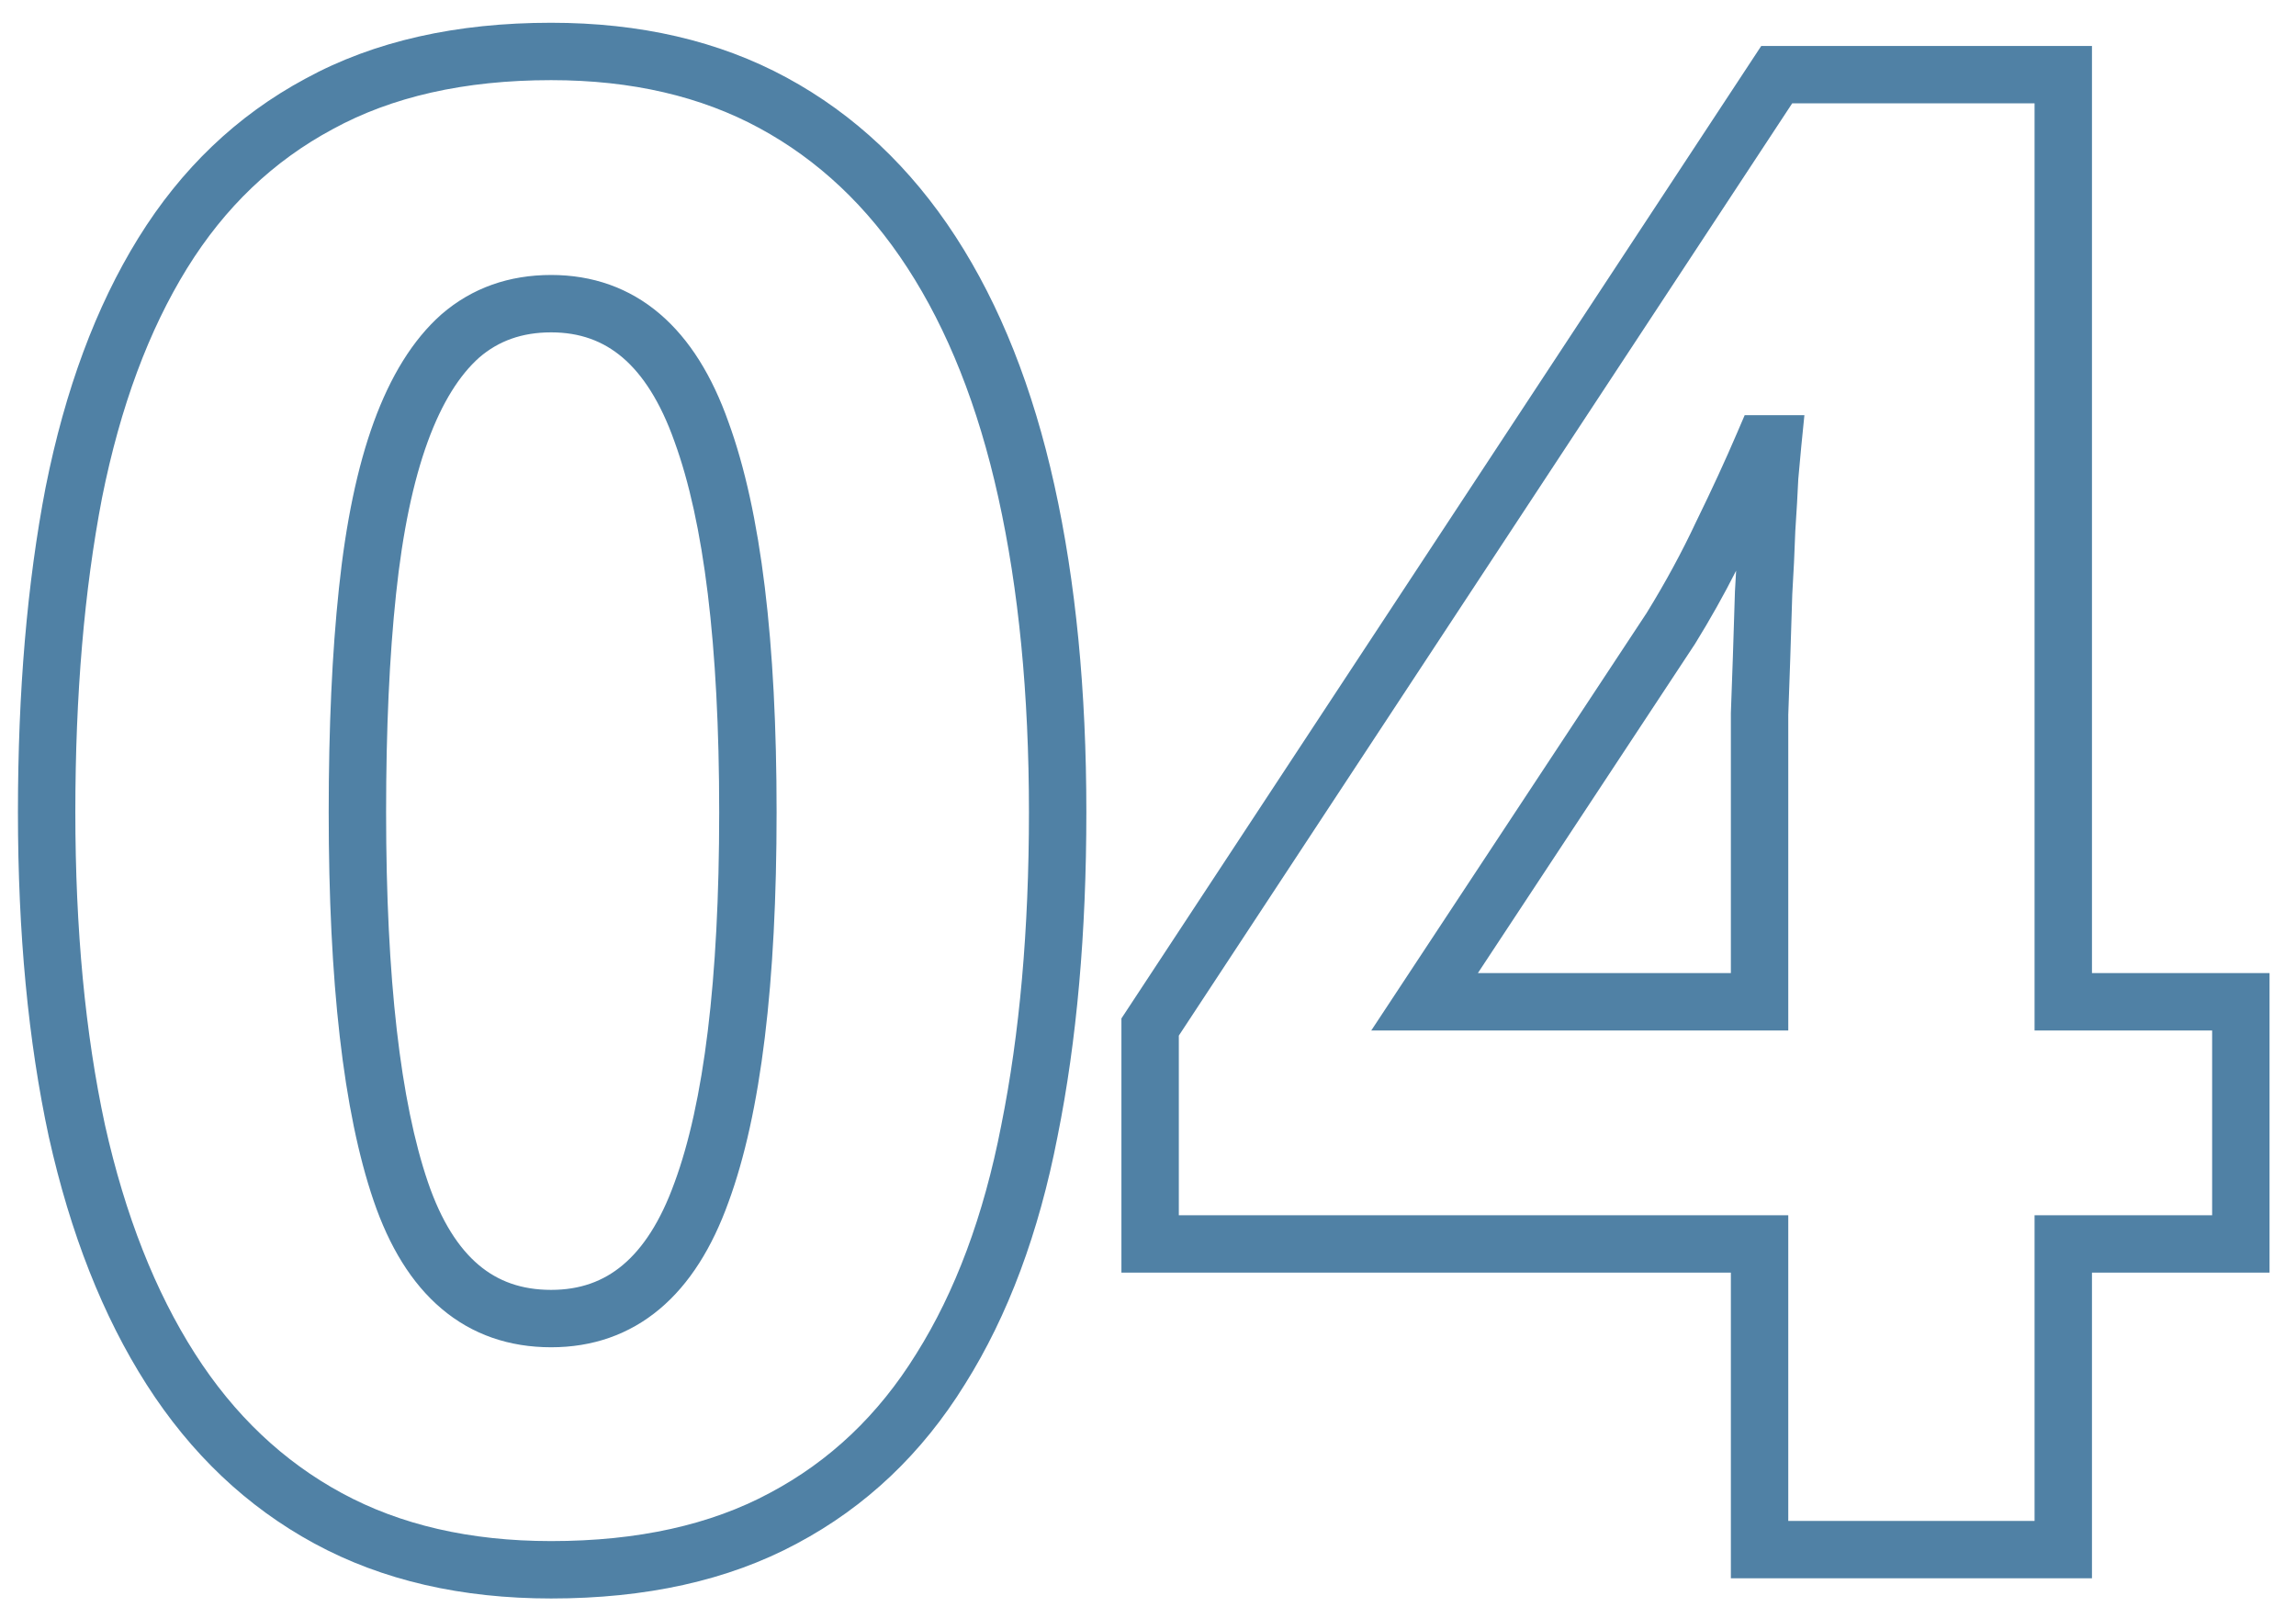 <svg width="80" height="56" viewBox="0 0 80 56" fill="none" xmlns="http://www.w3.org/2000/svg">
<path fill-rule="evenodd" clip-rule="evenodd" d="M61.367 1.602H72.891V33.91H79.078V44.348H72.891V55H60.309V44.348H39.074V35.49L61.367 1.602ZM62.445 3.602L41.074 36.089V42.348H62.309V53H70.891V42.348H77.078V35.91H70.891V3.602H62.445ZM60.79 14.469H62.871L62.761 15.568C62.738 15.793 62.704 16.167 62.658 16.695C62.635 17.211 62.6 17.815 62.554 18.507C62.53 19.21 62.495 19.947 62.448 20.717C62.425 21.486 62.402 22.232 62.378 22.954C62.355 23.674 62.332 24.327 62.309 24.911V35.91H47.779L57.372 21.364C58.029 20.298 58.606 19.234 59.102 18.174L59.106 18.166L59.11 18.158C59.642 17.07 60.116 16.042 60.53 15.075L60.79 14.469ZM60.492 19.887C60.063 20.736 59.587 21.582 59.066 22.427L59.058 22.44L51.494 33.91H60.309V24.871L60.309 24.851C60.333 24.268 60.356 23.614 60.379 22.89C60.403 22.164 60.426 21.414 60.45 20.642L60.45 20.627L60.451 20.611C60.466 20.366 60.48 20.125 60.492 19.887Z" fill="#5081A5"/>
<path fill-rule="evenodd" clip-rule="evenodd" d="M19.203 2.793C16.166 2.793 13.645 3.378 11.597 4.498L11.59 4.502L11.59 4.502C9.527 5.609 7.838 7.217 6.518 9.35C5.189 11.5 4.194 14.158 3.555 17.349C2.938 20.554 2.625 24.203 2.625 28.301C2.625 32.393 2.972 36.023 3.656 39.196C4.363 42.364 5.415 45.014 6.792 47.169C8.161 49.311 9.867 50.923 11.911 52.031C13.942 53.133 16.362 53.703 19.203 53.703C22.243 53.703 24.767 53.129 26.816 52.029L26.82 52.027C28.906 50.919 30.605 49.311 31.923 47.181L31.927 47.175C33.277 45.027 34.271 42.384 34.886 39.219L34.887 39.213C35.527 36.033 35.852 32.398 35.852 28.301C35.852 24.185 35.493 20.533 34.785 17.337C34.079 14.146 33.016 11.486 31.618 9.334C30.225 7.188 28.505 5.574 26.461 4.465C24.428 3.362 22.019 2.793 19.203 2.793ZM10.64 2.742C13.046 1.426 15.914 0.793 19.203 0.793C22.293 0.793 25.041 1.419 27.414 2.707C29.776 3.988 31.736 5.843 33.296 8.244C34.851 10.639 35.992 13.534 36.738 16.905C37.484 20.272 37.852 24.073 37.852 28.301C37.852 32.499 37.52 36.269 36.848 39.604C36.197 42.953 35.129 45.838 33.622 48.236C32.128 50.65 30.172 52.51 27.76 53.792C25.356 55.082 22.49 55.703 19.203 55.703C16.091 55.703 13.331 55.078 10.957 53.789C8.594 52.507 6.644 50.65 5.107 48.246C3.578 45.854 2.45 42.974 1.704 39.628L1.702 39.621C0.981 36.28 0.625 32.504 0.625 28.301C0.625 24.103 0.945 20.323 1.592 16.967L1.594 16.96C2.268 13.59 3.335 10.695 4.818 8.298C6.31 5.886 8.252 4.025 10.64 2.742ZM15.385 10.951C16.45 10.03 17.742 9.582 19.203 9.582C20.644 9.582 21.924 10.029 22.989 10.937C24.037 11.83 24.818 13.116 25.382 14.708C26.521 17.829 27.059 22.387 27.059 28.301C27.059 34.237 26.521 38.797 25.381 41.897C24.815 43.468 24.032 44.737 22.983 45.617C21.917 46.511 20.639 46.949 19.203 46.949C17.747 46.949 16.454 46.51 15.385 45.605C14.332 44.715 13.56 43.43 13.018 41.843C11.956 38.731 11.453 34.191 11.453 28.301C11.453 25.347 11.571 22.744 11.81 20.497C12.05 18.22 12.449 16.282 13.025 14.704C13.6 13.13 14.368 11.854 15.375 10.96L15.385 10.951L15.385 10.951ZM16.698 12.459C16.019 13.065 15.406 14.014 14.904 15.39C14.402 16.765 14.028 18.53 13.799 20.706L13.799 20.707C13.569 22.866 13.453 25.396 13.453 28.301C13.453 34.129 13.958 38.402 14.911 41.197C15.377 42.562 15.983 43.492 16.676 44.078C17.352 44.65 18.175 44.949 19.203 44.949C20.204 44.949 21.018 44.655 21.698 44.084C22.395 43.5 23.012 42.573 23.5 41.216L23.503 41.209C24.519 38.449 25.059 34.175 25.059 28.301C25.059 22.451 24.519 18.175 23.502 15.39L23.499 15.381L23.499 15.381C23.009 13.999 22.39 13.054 21.692 12.459C21.012 11.88 20.2 11.582 19.203 11.582C18.182 11.582 17.367 11.883 16.698 12.459Z" fill="#5081A5"/>
</svg>
